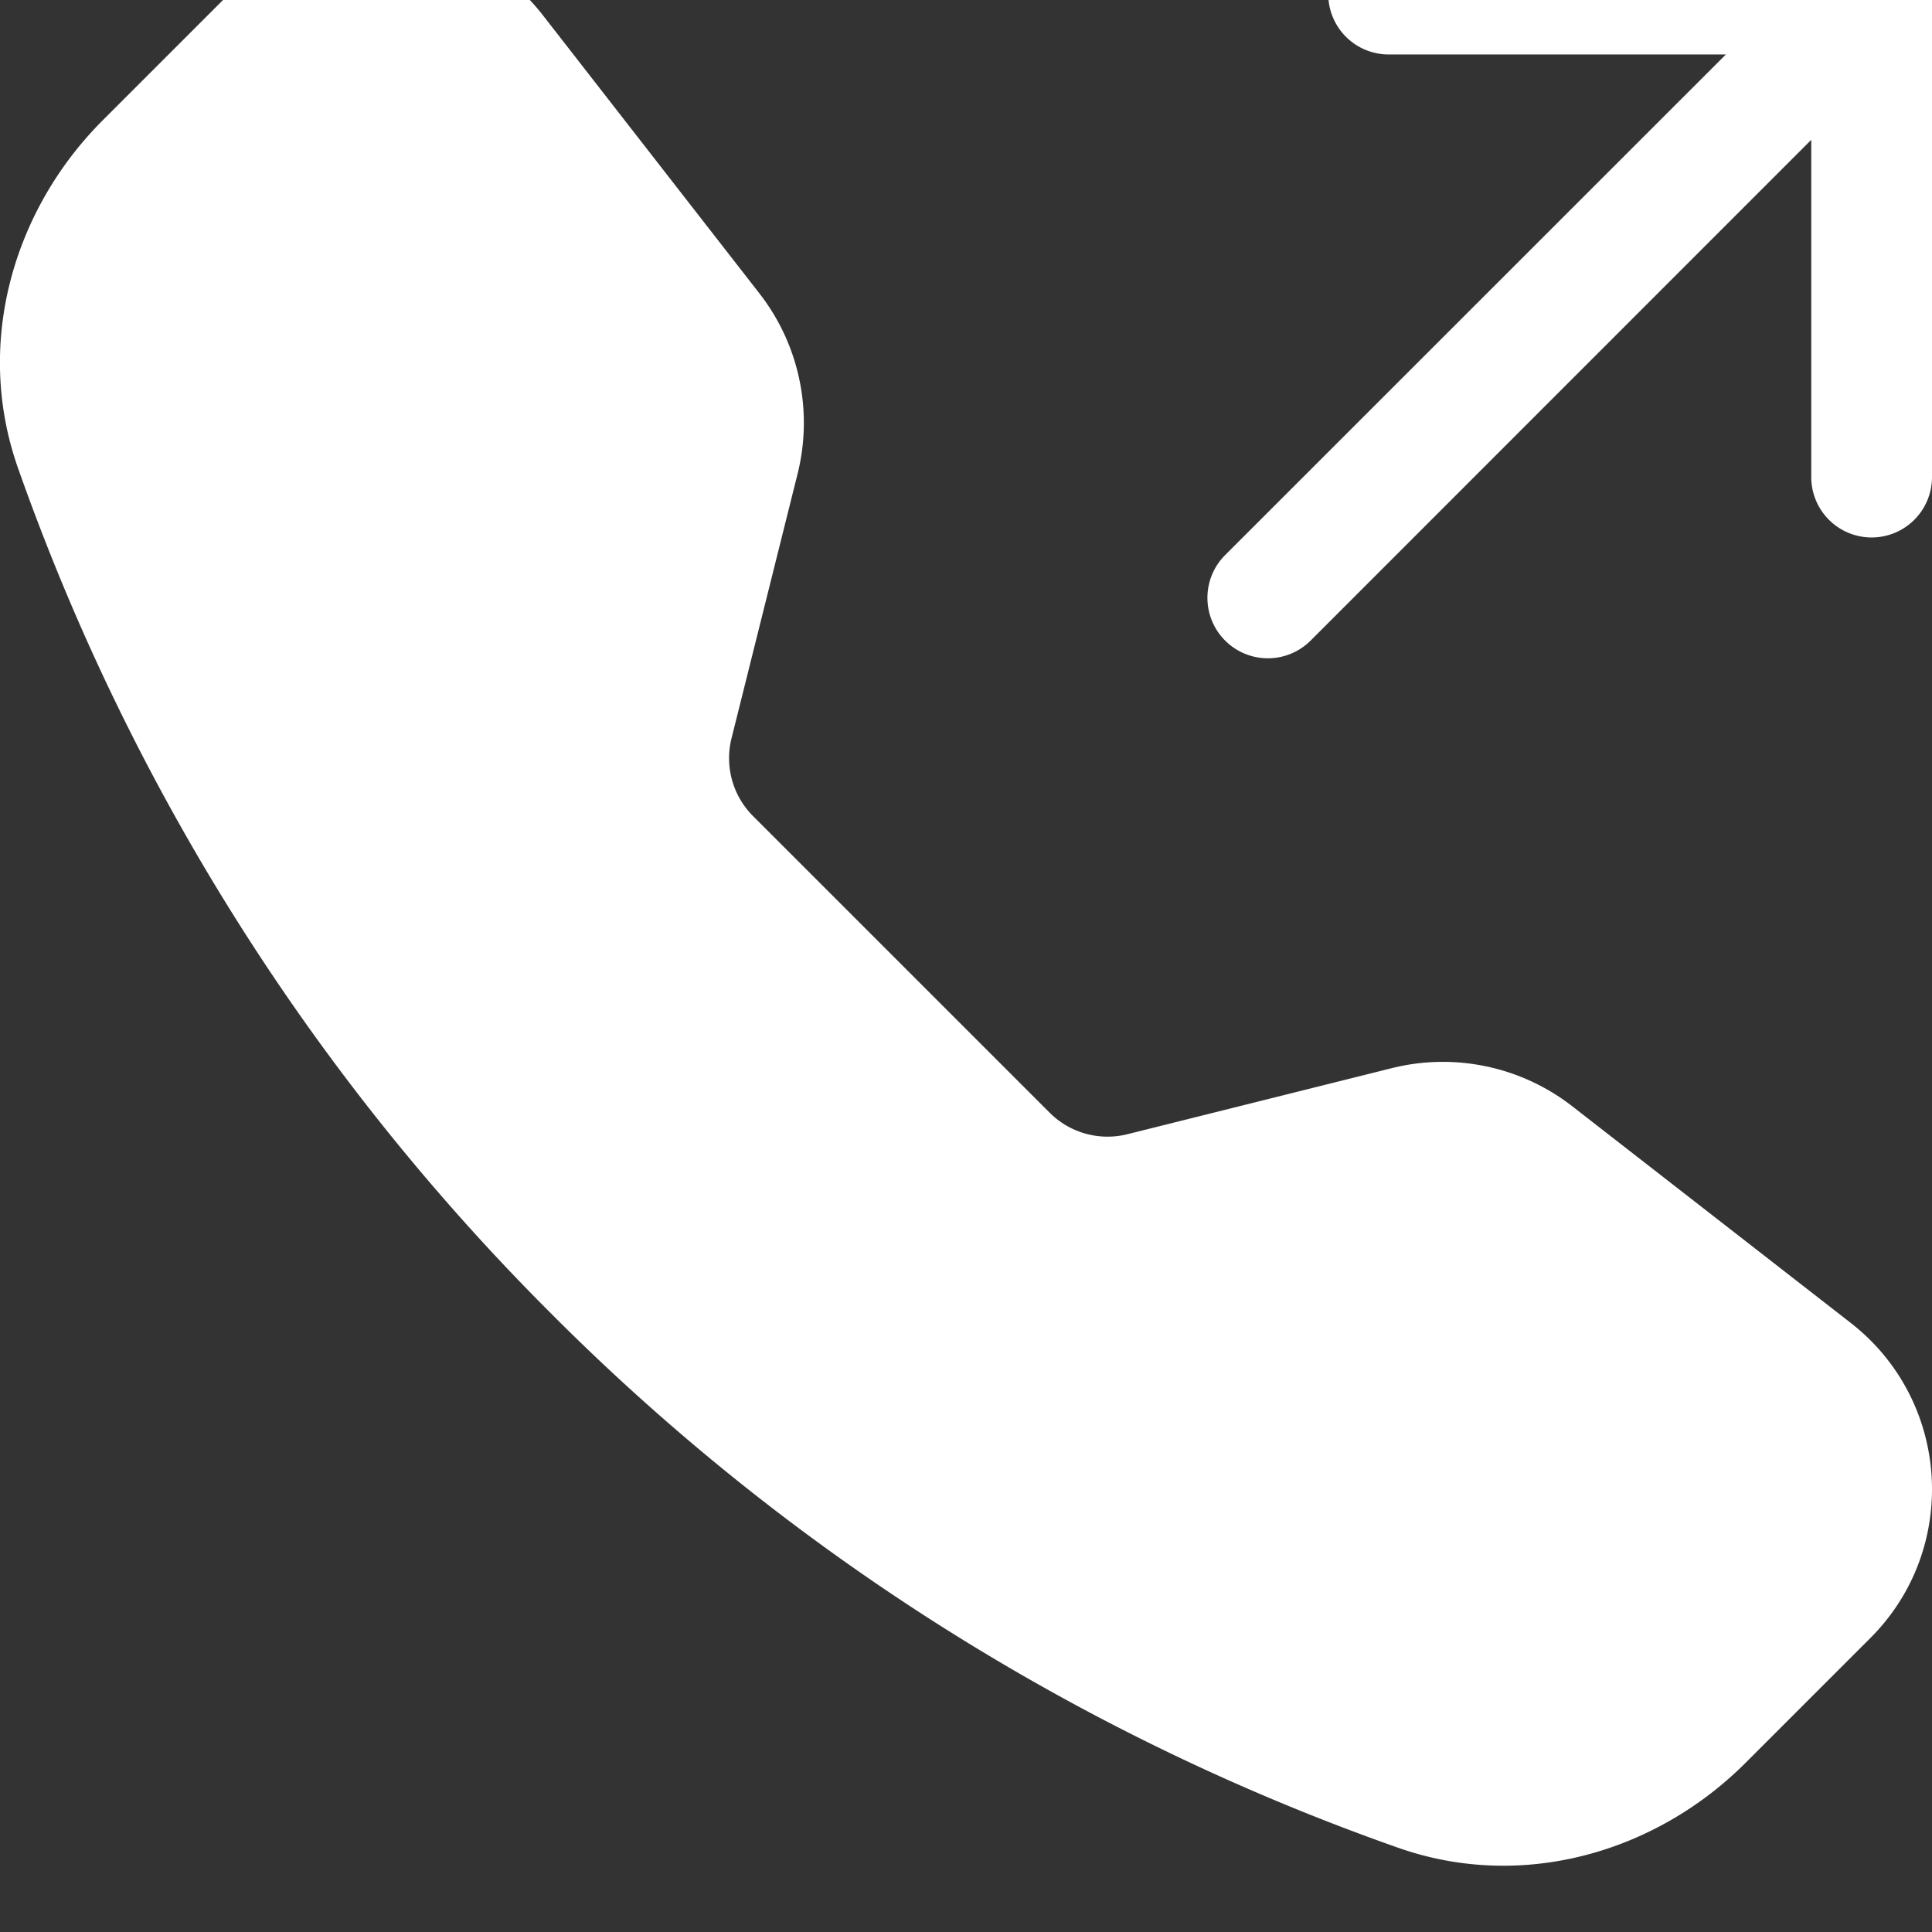 <svg xmlns="http://www.w3.org/2000/svg" width="16" height="16" fill="currentColor" style=""><rect width="100%" height="100%" fill="#333333" stroke="none"/><rect id="backgroundrect" width="100%" height="100%" x="0" y="0" fill="none" stroke="none" class="" style=""/>
  
<g class="currentLayer" style=""><title>Layer 1</title><path fill-rule="evenodd" d="M1.885,-0.038 a1.745,1.745 0 0 1 2.61,0.163 L6.29,2.431 c0.329,0.423 0.445,0.974 0.315,1.494 l-0.547,2.19 a0.678,0.678 0 0 0 0.178,0.643 l2.457,2.457 a0.678,0.678 0 0 0 0.644,0.178 l2.189,-0.547 a1.745,1.745 0 0 1 1.494,0.315 l2.306,1.794 c0.829,0.645 0.905,1.87 0.163,2.611 l-1.034,1.034 c-0.74,0.74 -1.846,1.065 -2.877,0.702 a18.634,18.634 0 0 1 -7.01,-4.42 a18.634,18.634 0 0 1 -4.42,-7.009 c-0.362,-1.03 -0.037,-2.137 0.703,-2.877 L1.885,-0.038 zM11,-0.049 a0.5,0.5 0 0 1 0.5,-0.5 h4 a0.5,0.5 0 0 1 0.5,0.5 v4 a0.5,0.5 0 0 1 -1,0 V1.158 l-4.146,4.147 a0.5,0.5 0 0 1 -0.708,-0.708 L14.293,0.451 H11.5 a0.5,0.5 0 0 1 -0.5,-0.5 z" id="svg_1" class="" fill="#ffffff" fill-opacity="1"/></g></svg>